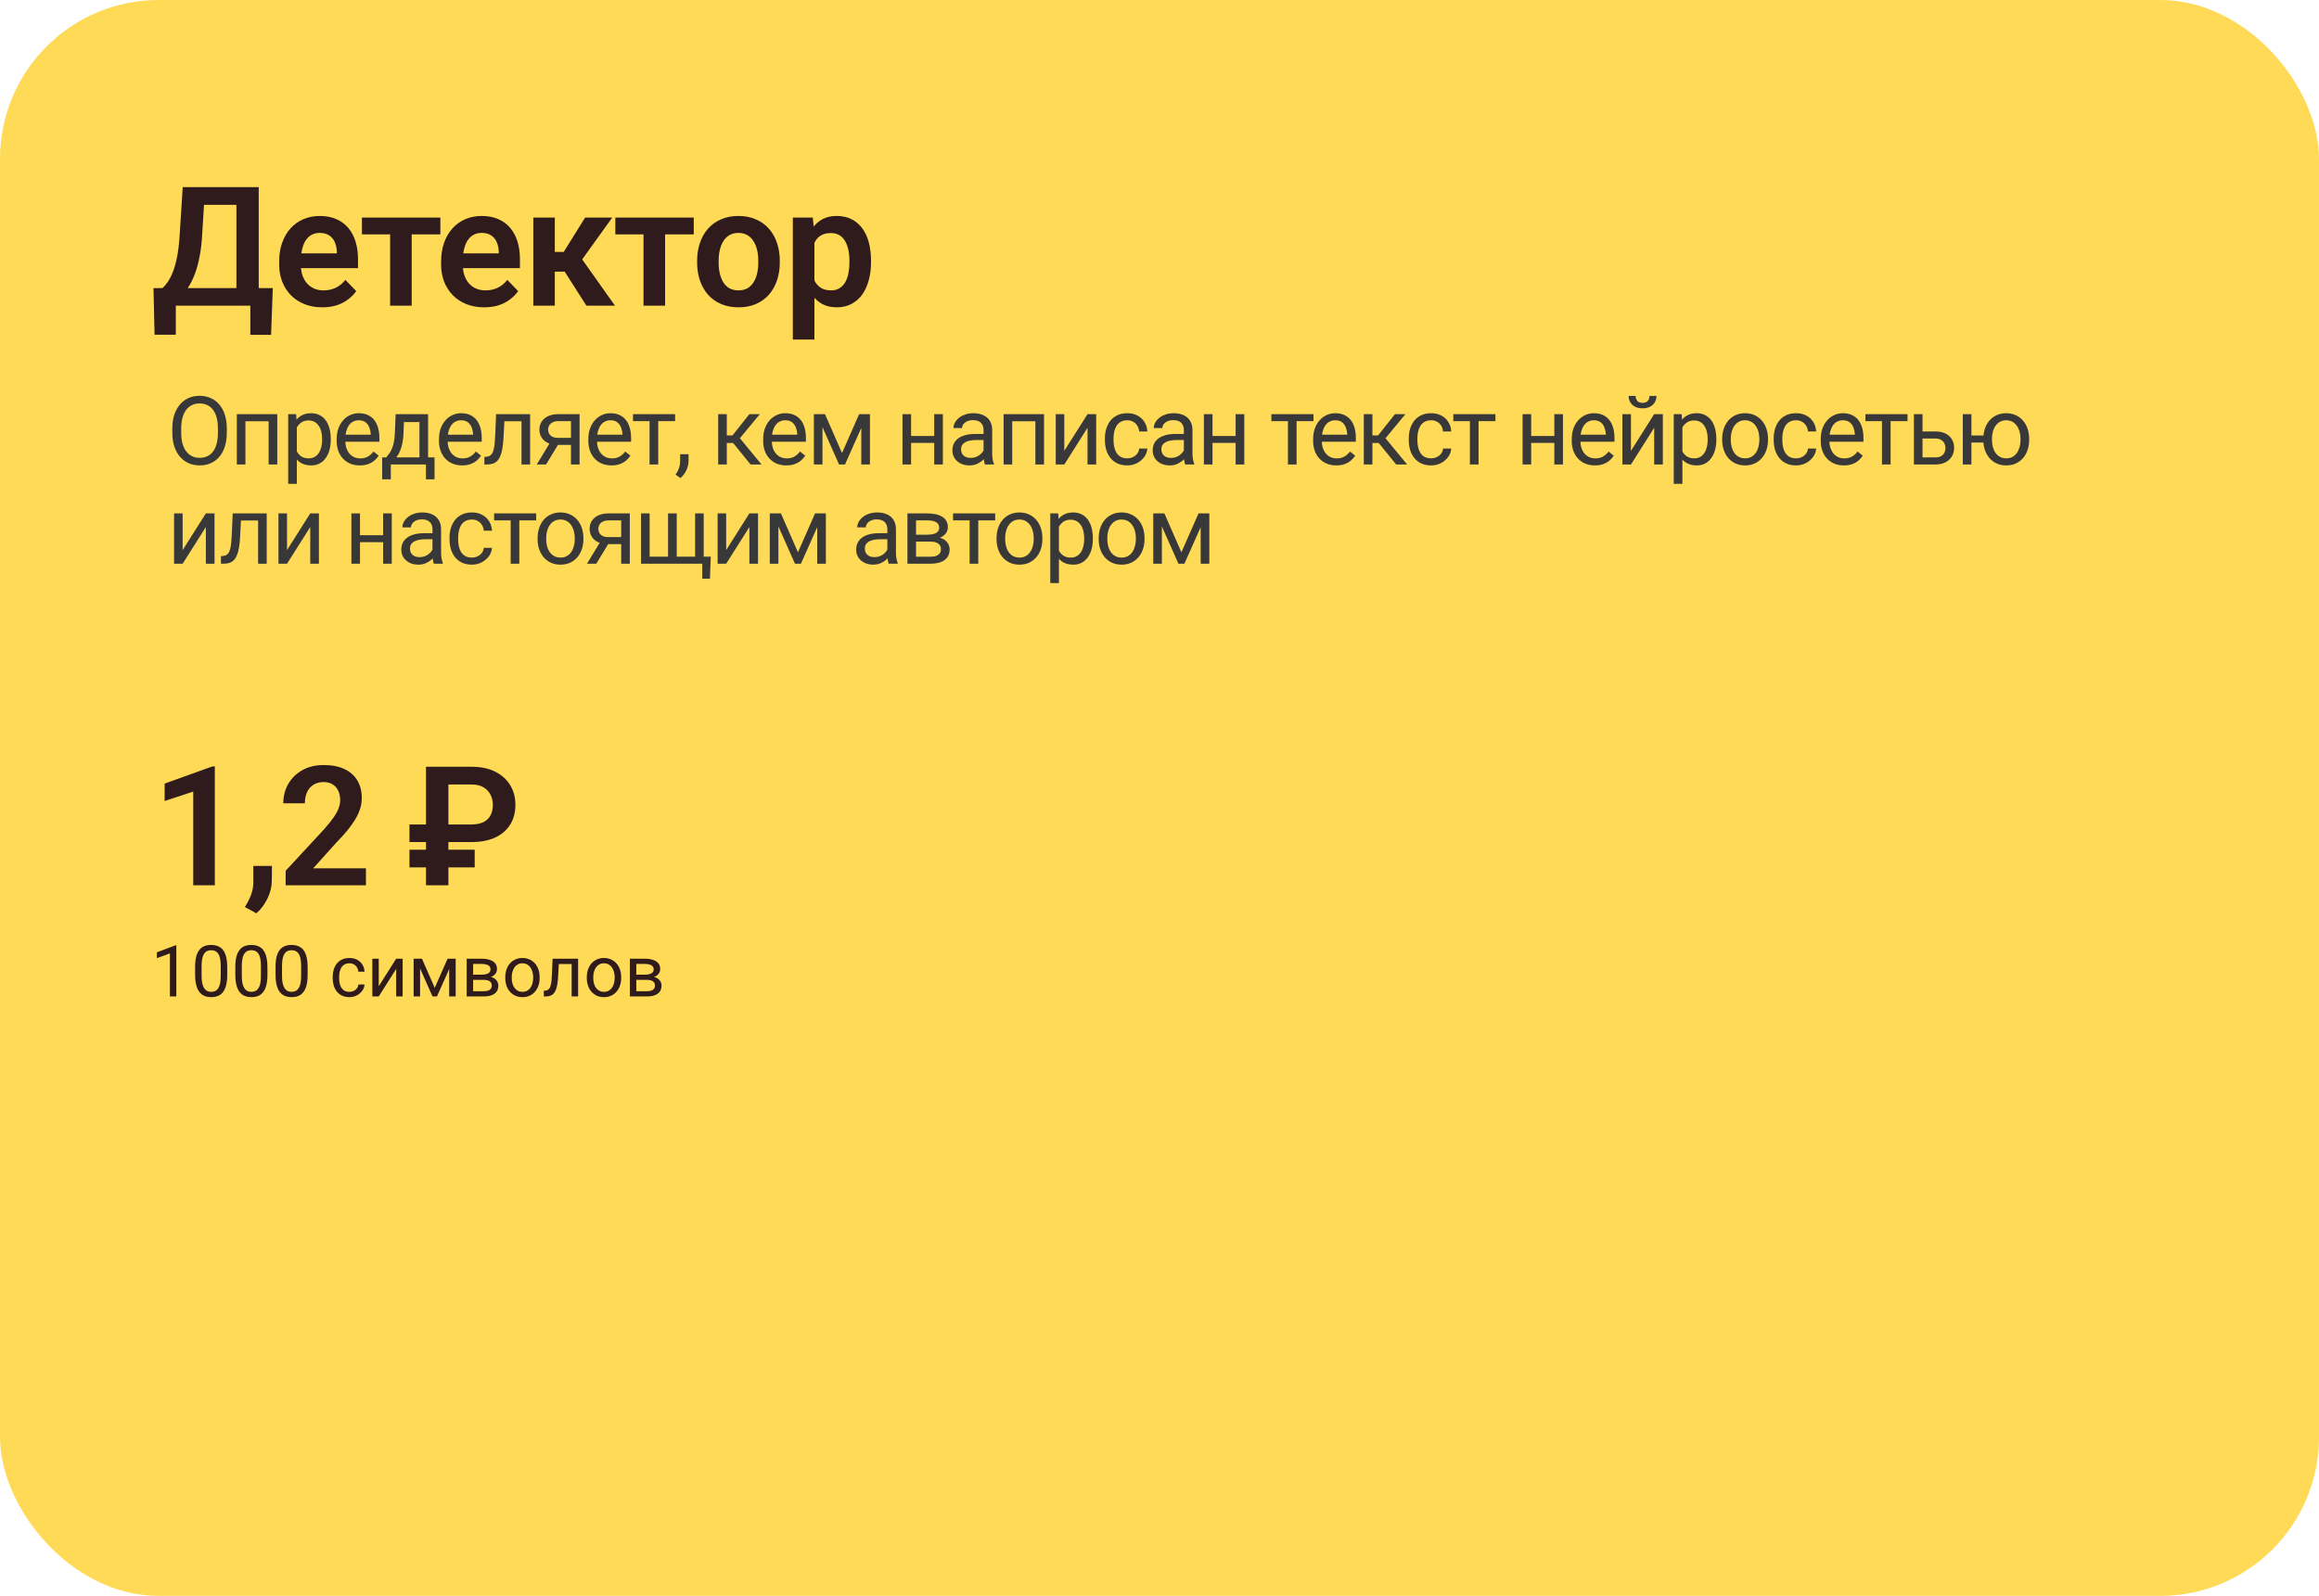 <?xml version="1.0" encoding="UTF-8"?> <svg xmlns="http://www.w3.org/2000/svg" width="584" height="402" viewBox="0 0 584 402" fill="none"> <rect width="584" height="402" rx="40" fill="#FFDA57"></rect> <path d="M64.496 72.57V77H42.737V72.57H64.496ZM44.275 72.57V84.321H38.923L38.656 72.57H44.275ZM68.7 72.57L68.269 84.342H63.04V72.57H68.7ZM60.989 47.141V51.591H46.921V47.141H60.989ZM65.152 47.141V77H59.533V47.141H65.152ZM46.019 47.141H51.658L50.899 59.281C50.79 61.236 50.585 62.98 50.284 64.511C49.997 66.042 49.642 67.402 49.218 68.592C48.794 69.781 48.322 70.827 47.803 71.73C47.297 72.618 46.757 73.391 46.183 74.047C45.622 74.703 45.041 75.27 44.44 75.749C43.852 76.214 43.27 76.631 42.696 77H39.559V72.57H40.912C41.309 72.228 41.726 71.75 42.163 71.135C42.614 70.519 43.045 69.706 43.455 68.694C43.879 67.683 44.248 66.404 44.562 64.859C44.877 63.315 45.102 61.455 45.239 59.281L46.019 47.141ZM81.154 77.41C79.472 77.41 77.962 77.137 76.622 76.59C75.282 76.043 74.141 75.284 73.197 74.314C72.267 73.329 71.55 72.188 71.044 70.889C70.552 69.576 70.305 68.168 70.305 66.664V65.844C70.305 64.135 70.552 62.583 71.044 61.188C71.536 59.78 72.233 58.57 73.136 57.559C74.038 56.547 75.118 55.768 76.376 55.221C77.634 54.674 79.021 54.4 80.539 54.4C82.111 54.4 83.499 54.667 84.702 55.2C85.905 55.72 86.91 56.458 87.717 57.415C88.523 58.372 89.132 59.52 89.542 60.86C89.952 62.187 90.157 63.656 90.157 65.269V67.546H72.766V63.813H84.825V63.403C84.798 62.542 84.634 61.756 84.333 61.045C84.032 60.32 83.567 59.746 82.938 59.322C82.309 58.885 81.496 58.666 80.498 58.666C79.691 58.666 78.987 58.844 78.386 59.199C77.798 59.541 77.305 60.033 76.909 60.676C76.526 61.305 76.239 62.057 76.048 62.932C75.856 63.807 75.761 64.777 75.761 65.844V66.664C75.761 67.594 75.884 68.455 76.13 69.248C76.389 70.041 76.766 70.731 77.258 71.319C77.764 71.894 78.365 72.345 79.062 72.673C79.773 72.987 80.58 73.144 81.482 73.144C82.617 73.144 83.642 72.926 84.558 72.488C85.488 72.037 86.295 71.374 86.978 70.499L89.706 73.329C89.241 74.013 88.612 74.669 87.819 75.298C87.04 75.927 86.097 76.439 84.989 76.836C83.882 77.219 82.603 77.41 81.154 77.41ZM103.678 54.81V77H98.243V54.81H103.678ZM110.896 54.81V59.035H91.147V54.81H110.896ZM121.935 77.41C120.254 77.41 118.743 77.137 117.403 76.59C116.063 76.043 114.922 75.284 113.978 74.314C113.048 73.329 112.331 72.188 111.825 70.889C111.333 69.576 111.087 68.168 111.087 66.664V65.844C111.087 64.135 111.333 62.583 111.825 61.188C112.317 59.78 113.014 58.57 113.917 57.559C114.819 56.547 115.899 55.768 117.157 55.221C118.415 54.674 119.802 54.4 121.32 54.4C122.892 54.4 124.28 54.667 125.483 55.2C126.686 55.72 127.691 56.458 128.498 57.415C129.304 58.372 129.913 59.52 130.323 60.86C130.733 62.187 130.938 63.656 130.938 65.269V67.546H113.548V63.813H125.606V63.403C125.579 62.542 125.415 61.756 125.114 61.045C124.813 60.32 124.348 59.746 123.719 59.322C123.09 58.885 122.277 58.666 121.279 58.666C120.472 58.666 119.768 58.844 119.167 59.199C118.579 59.541 118.087 60.033 117.69 60.676C117.307 61.305 117.02 62.057 116.829 62.932C116.637 63.807 116.542 64.777 116.542 65.844V66.664C116.542 67.594 116.665 68.455 116.911 69.248C117.171 70.041 117.547 70.731 118.039 71.319C118.545 71.894 119.146 72.345 119.843 72.673C120.554 72.987 121.361 73.144 122.263 73.144C123.398 73.144 124.423 72.926 125.339 72.488C126.269 72.037 127.076 71.374 127.759 70.499L130.487 73.329C130.022 74.013 129.393 74.669 128.6 75.298C127.821 75.927 126.878 76.439 125.77 76.836C124.663 77.219 123.384 77.41 121.935 77.41ZM139.721 54.81V77H134.307V54.81H139.721ZM154.179 54.81L144.397 68.428H138.634L137.958 63.465H141.957L147.35 54.81H154.179ZM147.678 77L141.608 67.484L146.12 64.654L154.876 77H147.678ZM167.495 54.81V77H162.06V54.81H167.495ZM174.713 54.81V59.035H154.964V54.81H174.713ZM175.56 66.131V65.7C175.56 64.073 175.792 62.576 176.257 61.209C176.722 59.828 177.399 58.632 178.287 57.62C179.176 56.608 180.263 55.822 181.548 55.262C182.833 54.688 184.296 54.4 185.937 54.4C187.605 54.4 189.081 54.688 190.366 55.262C191.665 55.822 192.759 56.608 193.648 57.62C194.536 58.632 195.213 59.828 195.678 61.209C196.143 62.576 196.375 64.073 196.375 65.7V66.131C196.375 67.744 196.143 69.241 195.678 70.622C195.213 71.989 194.536 73.186 193.648 74.211C192.759 75.223 191.672 76.009 190.387 76.569C189.102 77.13 187.632 77.41 185.978 77.41C184.337 77.41 182.867 77.13 181.569 76.569C180.27 76.009 179.176 75.223 178.287 74.211C177.399 73.186 176.722 71.989 176.257 70.622C175.792 69.241 175.56 67.744 175.56 66.131ZM180.974 65.7V66.131C180.974 67.102 181.07 68.011 181.261 68.858C181.452 69.706 181.746 70.451 182.143 71.094C182.539 71.736 183.052 72.242 183.681 72.611C184.324 72.967 185.089 73.144 185.978 73.144C186.853 73.144 187.605 72.967 188.234 72.611C188.863 72.242 189.375 71.736 189.772 71.094C190.182 70.451 190.483 69.706 190.674 68.858C190.866 68.011 190.961 67.102 190.961 66.131V65.7C190.961 64.743 190.866 63.848 190.674 63.014C190.483 62.166 190.182 61.421 189.772 60.778C189.375 60.122 188.856 59.609 188.213 59.24C187.584 58.857 186.825 58.666 185.937 58.666C185.062 58.666 184.31 58.857 183.681 59.24C183.052 59.609 182.539 60.122 182.143 60.778C181.746 61.421 181.452 62.166 181.261 63.014C181.07 63.848 180.974 64.743 180.974 65.7ZM205.097 59.076V85.531H199.662V54.81H204.687L205.097 59.076ZM219.35 65.68V66.11C219.35 67.724 219.158 69.221 218.776 70.602C218.406 71.969 217.86 73.165 217.135 74.19C216.41 75.202 215.508 75.995 214.428 76.569C213.361 77.13 212.131 77.41 210.736 77.41C209.369 77.41 208.18 77.15 207.168 76.631C206.156 76.098 205.302 75.346 204.605 74.375C203.907 73.404 203.347 72.276 202.923 70.991C202.513 69.692 202.205 68.277 202 66.746V65.372C202.205 63.745 202.513 62.269 202.923 60.942C203.347 59.602 203.907 58.447 204.605 57.477C205.302 56.492 206.15 55.733 207.148 55.2C208.159 54.667 209.342 54.4 210.695 54.4C212.104 54.4 213.341 54.667 214.407 55.2C215.487 55.733 216.397 56.499 217.135 57.497C217.873 58.495 218.427 59.685 218.796 61.065C219.165 62.446 219.35 63.984 219.35 65.68ZM213.915 66.11V65.68C213.915 64.695 213.826 63.786 213.649 62.952C213.471 62.105 213.197 61.366 212.828 60.737C212.459 60.095 211.981 59.596 211.393 59.24C210.805 58.885 210.094 58.707 209.26 58.707C208.426 58.707 207.708 58.844 207.107 59.117C206.505 59.391 206.013 59.78 205.63 60.286C205.247 60.792 204.946 61.394 204.728 62.091C204.523 62.774 204.386 63.533 204.318 64.367V67.772C204.441 68.783 204.68 69.692 205.035 70.499C205.391 71.306 205.91 71.948 206.594 72.427C207.291 72.905 208.194 73.144 209.301 73.144C210.135 73.144 210.846 72.96 211.434 72.591C212.022 72.222 212.5 71.716 212.869 71.073C213.238 70.417 213.505 69.665 213.669 68.817C213.833 67.97 213.915 67.067 213.915 66.11Z" fill="#2F1B1B"></path> <path d="M57.117 107.93V109.008C57.117 110.289 56.957 111.438 56.637 112.453C56.316 113.469 55.855 114.332 55.254 115.043C54.652 115.754 53.93 116.297 53.086 116.672C52.25 117.047 51.312 117.234 50.273 117.234C49.266 117.234 48.34 117.047 47.496 116.672C46.66 116.297 45.934 115.754 45.316 115.043C44.707 114.332 44.234 113.469 43.898 112.453C43.562 111.438 43.395 110.289 43.395 109.008V107.93C43.395 106.648 43.559 105.504 43.887 104.496C44.223 103.48 44.695 102.617 45.305 101.906C45.914 101.188 46.637 100.641 47.473 100.266C48.316 99.891 49.242 99.703 50.25 99.703C51.289 99.703 52.227 99.891 53.062 100.266C53.906 100.641 54.629 101.188 55.23 101.906C55.84 102.617 56.305 103.48 56.625 104.496C56.953 105.504 57.117 106.648 57.117 107.93ZM54.879 109.008V107.906C54.879 106.891 54.773 105.992 54.562 105.211C54.359 104.43 54.059 103.773 53.66 103.242C53.262 102.711 52.773 102.309 52.195 102.035C51.625 101.762 50.977 101.625 50.25 101.625C49.547 101.625 48.91 101.762 48.34 102.035C47.777 102.309 47.293 102.711 46.887 103.242C46.488 103.773 46.18 104.43 45.961 105.211C45.742 105.992 45.633 106.891 45.633 107.906V109.008C45.633 110.031 45.742 110.938 45.961 111.727C46.18 112.508 46.492 113.168 46.898 113.707C47.312 114.238 47.801 114.641 48.363 114.914C48.934 115.188 49.57 115.324 50.273 115.324C51.008 115.324 51.66 115.188 52.23 114.914C52.801 114.641 53.281 114.238 53.672 113.707C54.07 113.168 54.371 112.508 54.574 111.727C54.777 110.938 54.879 110.031 54.879 109.008ZM67.905 104.32V106.113H61.495V104.32H67.905ZM61.811 104.32V117H59.643V104.32H61.811ZM69.827 104.32V117H67.647V104.32H69.827ZM74.755 106.758V121.875H72.576V104.32H74.568L74.755 106.758ZM83.298 110.555V110.801C83.298 111.723 83.189 112.578 82.97 113.367C82.751 114.148 82.431 114.828 82.009 115.406C81.595 115.984 81.083 116.434 80.474 116.754C79.865 117.074 79.165 117.234 78.376 117.234C77.572 117.234 76.861 117.102 76.244 116.836C75.626 116.57 75.103 116.184 74.673 115.676C74.244 115.168 73.9 114.559 73.642 113.848C73.392 113.137 73.22 112.336 73.126 111.445V110.133C73.22 109.195 73.396 108.355 73.654 107.613C73.912 106.871 74.251 106.238 74.673 105.715C75.103 105.184 75.623 104.781 76.232 104.508C76.841 104.227 77.544 104.086 78.341 104.086C79.138 104.086 79.845 104.242 80.462 104.555C81.079 104.859 81.599 105.297 82.021 105.867C82.443 106.438 82.759 107.121 82.97 107.918C83.189 108.707 83.298 109.586 83.298 110.555ZM81.119 110.801V110.555C81.119 109.922 81.052 109.328 80.919 108.773C80.787 108.211 80.579 107.719 80.298 107.297C80.025 106.867 79.673 106.531 79.244 106.289C78.814 106.039 78.302 105.914 77.708 105.914C77.162 105.914 76.685 106.008 76.279 106.195C75.88 106.383 75.54 106.637 75.259 106.957C74.978 107.27 74.748 107.629 74.568 108.035C74.396 108.434 74.267 108.848 74.181 109.277V112.312C74.337 112.859 74.556 113.375 74.837 113.859C75.119 114.336 75.494 114.723 75.962 115.02C76.431 115.309 77.021 115.453 77.732 115.453C78.318 115.453 78.822 115.332 79.244 115.09C79.673 114.84 80.025 114.5 80.298 114.07C80.579 113.641 80.787 113.148 80.919 112.594C81.052 112.031 81.119 111.434 81.119 110.801ZM90.606 117.234C89.723 117.234 88.922 117.086 88.203 116.789C87.492 116.484 86.879 116.059 86.363 115.512C85.856 114.965 85.465 114.316 85.192 113.566C84.918 112.816 84.781 111.996 84.781 111.105V110.613C84.781 109.582 84.934 108.664 85.238 107.859C85.543 107.047 85.957 106.359 86.481 105.797C87.004 105.234 87.598 104.809 88.262 104.52C88.926 104.23 89.613 104.086 90.324 104.086C91.231 104.086 92.012 104.242 92.668 104.555C93.332 104.867 93.875 105.305 94.297 105.867C94.719 106.422 95.031 107.078 95.234 107.836C95.438 108.586 95.539 109.406 95.539 110.297V111.27H86.07V109.5H93.371V109.336C93.34 108.773 93.223 108.227 93.02 107.695C92.824 107.164 92.512 106.727 92.082 106.383C91.653 106.039 91.067 105.867 90.324 105.867C89.832 105.867 89.379 105.973 88.965 106.184C88.551 106.387 88.195 106.691 87.899 107.098C87.602 107.504 87.371 108 87.207 108.586C87.043 109.172 86.961 109.848 86.961 110.613V111.105C86.961 111.707 87.043 112.273 87.207 112.805C87.379 113.328 87.625 113.789 87.945 114.188C88.274 114.586 88.668 114.898 89.129 115.125C89.598 115.352 90.129 115.465 90.723 115.465C91.488 115.465 92.137 115.309 92.668 114.996C93.199 114.684 93.664 114.266 94.063 113.742L95.375 114.785C95.102 115.199 94.754 115.594 94.332 115.969C93.91 116.344 93.391 116.648 92.774 116.883C92.164 117.117 91.442 117.234 90.606 117.234ZM99.636 104.32H101.804L101.616 109.066C101.569 110.27 101.432 111.309 101.206 112.184C100.979 113.059 100.69 113.805 100.339 114.422C99.987 115.031 99.593 115.543 99.155 115.957C98.725 116.371 98.28 116.719 97.819 117H96.741L96.8 115.23L97.245 115.219C97.503 114.914 97.753 114.602 97.995 114.281C98.237 113.953 98.46 113.566 98.663 113.121C98.866 112.668 99.034 112.117 99.167 111.469C99.308 110.812 99.397 110.012 99.436 109.066L99.636 104.32ZM100.175 104.32H107.804V117H105.636V106.324H100.175V104.32ZM96.249 115.219H109.432V120.738H107.265V117H98.417V120.738H96.237L96.249 115.219ZM116.377 117.234C115.494 117.234 114.693 117.086 113.974 116.789C113.263 116.484 112.65 116.059 112.134 115.512C111.627 114.965 111.236 114.316 110.963 113.566C110.689 112.816 110.552 111.996 110.552 111.105V110.613C110.552 109.582 110.705 108.664 111.009 107.859C111.314 107.047 111.728 106.359 112.252 105.797C112.775 105.234 113.369 104.809 114.033 104.52C114.697 104.23 115.384 104.086 116.095 104.086C117.002 104.086 117.783 104.242 118.439 104.555C119.103 104.867 119.646 105.305 120.068 105.867C120.49 106.422 120.802 107.078 121.005 107.836C121.209 108.586 121.31 109.406 121.31 110.297V111.27H111.841V109.5H119.142V109.336C119.111 108.773 118.994 108.227 118.791 107.695C118.595 107.164 118.283 106.727 117.853 106.383C117.423 106.039 116.838 105.867 116.095 105.867C115.603 105.867 115.15 105.973 114.736 106.184C114.322 106.387 113.966 106.691 113.67 107.098C113.373 107.504 113.142 108 112.978 108.586C112.814 109.172 112.732 109.848 112.732 110.613V111.105C112.732 111.707 112.814 112.273 112.978 112.805C113.15 113.328 113.396 113.789 113.716 114.188C114.045 114.586 114.439 114.898 114.9 115.125C115.369 115.352 115.9 115.465 116.494 115.465C117.259 115.465 117.908 115.309 118.439 114.996C118.97 114.684 119.435 114.266 119.834 113.742L121.146 114.785C120.873 115.199 120.525 115.594 120.103 115.969C119.681 116.344 119.162 116.648 118.545 116.883C117.935 117.117 117.213 117.234 116.377 117.234ZM131.594 104.32V106.113H125.465V104.32H131.594ZM133.504 104.32V117H131.336V104.32H133.504ZM124.938 104.32H127.118L126.789 110.438C126.735 111.383 126.645 112.219 126.52 112.945C126.403 113.664 126.239 114.281 126.028 114.797C125.825 115.312 125.567 115.734 125.254 116.062C124.95 116.383 124.582 116.621 124.153 116.777C123.723 116.926 123.227 117 122.664 117H121.985V115.09L122.453 115.055C122.789 115.031 123.075 114.953 123.309 114.82C123.551 114.688 123.754 114.492 123.918 114.234C124.082 113.969 124.215 113.629 124.317 113.215C124.426 112.801 124.508 112.309 124.563 111.738C124.625 111.168 124.672 110.504 124.703 109.746L124.938 104.32ZM138.843 110.953H141.187L137.519 117H135.175L138.843 110.953ZM140.659 104.32H145.956V117H143.788V106.078H140.659C140.042 106.078 139.538 106.184 139.147 106.395C138.757 106.598 138.472 106.863 138.292 107.191C138.112 107.52 138.022 107.859 138.022 108.211C138.022 108.555 138.105 108.887 138.269 109.207C138.433 109.52 138.69 109.777 139.042 109.98C139.394 110.184 139.847 110.285 140.401 110.285H144.374V112.066H140.401C139.675 112.066 139.03 111.969 138.468 111.773C137.905 111.578 137.429 111.309 137.038 110.965C136.647 110.613 136.351 110.203 136.147 109.734C135.944 109.258 135.843 108.742 135.843 108.188C135.843 107.633 135.948 107.121 136.159 106.652C136.378 106.184 136.69 105.773 137.097 105.422C137.511 105.07 138.015 104.801 138.608 104.613C139.21 104.418 139.894 104.32 140.659 104.32ZM153.99 117.234C153.107 117.234 152.306 117.086 151.588 116.789C150.877 116.484 150.263 116.059 149.748 115.512C149.24 114.965 148.849 114.316 148.576 113.566C148.302 112.816 148.166 111.996 148.166 111.105V110.613C148.166 109.582 148.318 108.664 148.623 107.859C148.927 107.047 149.342 106.359 149.865 105.797C150.388 105.234 150.982 104.809 151.646 104.52C152.31 104.23 152.998 104.086 153.709 104.086C154.615 104.086 155.396 104.242 156.052 104.555C156.717 104.867 157.26 105.305 157.681 105.867C158.103 106.422 158.416 107.078 158.619 107.836C158.822 108.586 158.924 109.406 158.924 110.297V111.27H149.455V109.5H156.756V109.336C156.724 108.773 156.607 108.227 156.404 107.695C156.209 107.164 155.896 106.727 155.467 106.383C155.037 106.039 154.451 105.867 153.709 105.867C153.217 105.867 152.763 105.973 152.349 106.184C151.935 106.387 151.58 106.691 151.283 107.098C150.986 107.504 150.756 108 150.592 108.586C150.427 109.172 150.345 109.848 150.345 110.613V111.105C150.345 111.707 150.427 112.273 150.592 112.805C150.763 113.328 151.01 113.789 151.33 114.188C151.658 114.586 152.052 114.898 152.513 115.125C152.982 115.352 153.513 115.465 154.107 115.465C154.873 115.465 155.521 115.309 156.052 114.996C156.584 114.684 157.049 114.266 157.447 113.742L158.76 114.785C158.486 115.199 158.138 115.594 157.717 115.969C157.295 116.344 156.775 116.648 156.158 116.883C155.549 117.117 154.826 117.234 153.99 117.234ZM165.762 104.32V117H163.582V104.32H165.762ZM170.016 104.32V106.078H159.411V104.32H170.016ZM173.398 114.422V116.168C173.398 116.879 173.218 117.629 172.859 118.418C172.499 119.215 171.995 119.879 171.347 120.41L170.116 119.555C170.366 119.211 170.577 118.859 170.749 118.5C170.921 118.148 171.05 117.781 171.136 117.398C171.23 117.023 171.277 116.625 171.277 116.203V114.422H173.398ZM183.032 104.32V117H180.864V104.32H183.032ZM191.352 104.32L185.34 111.586H182.305L181.977 109.688H184.462L188.715 104.32H191.352ZM189.02 117L184.356 111.258L185.751 109.688L191.774 117H189.02ZM198.015 117.234C197.132 117.234 196.331 117.086 195.613 116.789C194.902 116.484 194.288 116.059 193.773 115.512C193.265 114.965 192.874 114.316 192.601 113.566C192.327 112.816 192.191 111.996 192.191 111.105V110.613C192.191 109.582 192.343 108.664 192.648 107.859C192.952 107.047 193.367 106.359 193.89 105.797C194.413 105.234 195.007 104.809 195.671 104.52C196.335 104.23 197.023 104.086 197.734 104.086C198.64 104.086 199.421 104.242 200.077 104.555C200.742 104.867 201.285 105.305 201.706 105.867C202.128 106.422 202.441 107.078 202.644 107.836C202.847 108.586 202.949 109.406 202.949 110.297V111.27H193.48V109.5H200.781V109.336C200.749 108.773 200.632 108.227 200.429 107.695C200.234 107.164 199.921 106.727 199.492 106.383C199.062 106.039 198.476 105.867 197.734 105.867C197.242 105.867 196.788 105.973 196.374 106.184C195.96 106.387 195.605 106.691 195.308 107.098C195.011 107.504 194.781 108 194.617 108.586C194.452 109.172 194.37 109.848 194.37 110.613V111.105C194.37 111.707 194.452 112.273 194.617 112.805C194.788 113.328 195.035 113.789 195.355 114.188C195.683 114.586 196.077 114.898 196.538 115.125C197.007 115.352 197.538 115.465 198.132 115.465C198.898 115.465 199.546 115.309 200.077 114.996C200.609 114.684 201.074 114.266 201.472 113.742L202.785 114.785C202.511 115.199 202.163 115.594 201.742 115.969C201.32 116.344 200.8 116.648 200.183 116.883C199.574 117.117 198.851 117.234 198.015 117.234ZM212.049 114.117L216.361 104.32H218.447L212.799 117H211.299L205.674 104.32H207.76L212.049 114.117ZM207.127 104.32V117H204.959V104.32H207.127ZM216.9 117V104.32H219.08V117H216.9ZM235.687 109.816V111.574H228.984V109.816H235.687ZM229.441 104.32V117H227.273V104.32H229.441ZM237.445 104.32V117H235.265V104.32H237.445ZM247.694 114.832V108.305C247.694 107.805 247.592 107.371 247.389 107.004C247.194 106.629 246.897 106.34 246.498 106.137C246.1 105.934 245.608 105.832 245.022 105.832C244.475 105.832 243.994 105.926 243.58 106.113C243.174 106.301 242.854 106.547 242.619 106.852C242.393 107.156 242.28 107.484 242.28 107.836H240.112C240.112 107.383 240.229 106.934 240.463 106.488C240.697 106.043 241.033 105.641 241.471 105.281C241.916 104.914 242.447 104.625 243.065 104.414C243.69 104.195 244.385 104.086 245.151 104.086C246.072 104.086 246.885 104.242 247.588 104.555C248.299 104.867 248.854 105.34 249.252 105.973C249.658 106.598 249.862 107.383 249.862 108.328V114.234C249.862 114.656 249.897 115.105 249.967 115.582C250.045 116.059 250.158 116.469 250.307 116.812V117H248.045C247.936 116.75 247.85 116.418 247.787 116.004C247.725 115.582 247.694 115.191 247.694 114.832ZM248.069 109.312L248.092 110.836H245.901C245.283 110.836 244.733 110.887 244.248 110.988C243.764 111.082 243.358 111.227 243.03 111.422C242.701 111.617 242.451 111.863 242.28 112.16C242.108 112.449 242.022 112.789 242.022 113.18C242.022 113.578 242.112 113.941 242.291 114.27C242.471 114.598 242.74 114.859 243.1 115.055C243.467 115.242 243.916 115.336 244.447 115.336C245.112 115.336 245.697 115.195 246.205 114.914C246.713 114.633 247.115 114.289 247.412 113.883C247.717 113.477 247.881 113.082 247.905 112.699L248.83 113.742C248.776 114.07 248.627 114.434 248.385 114.832C248.143 115.23 247.819 115.613 247.412 115.98C247.014 116.34 246.537 116.641 245.983 116.883C245.436 117.117 244.819 117.234 244.131 117.234C243.272 117.234 242.518 117.066 241.869 116.73C241.229 116.395 240.729 115.945 240.369 115.383C240.018 114.812 239.842 114.176 239.842 113.473C239.842 112.793 239.975 112.195 240.24 111.68C240.506 111.156 240.889 110.723 241.389 110.379C241.889 110.027 242.49 109.762 243.194 109.582C243.897 109.402 244.682 109.312 245.549 109.312H248.069ZM261.001 104.32V106.113H254.591V104.32H261.001ZM254.907 104.32V117H252.739V104.32H254.907ZM262.923 104.32V117H260.743V104.32H262.923ZM268.027 113.566L273.875 104.32H276.054V117H273.875V107.754L268.027 117H265.871V104.32H268.027V113.566ZM283.889 115.453C284.405 115.453 284.881 115.348 285.319 115.137C285.756 114.926 286.116 114.637 286.397 114.27C286.678 113.895 286.838 113.469 286.877 112.992H288.94C288.901 113.742 288.647 114.441 288.178 115.09C287.717 115.73 287.112 116.25 286.362 116.648C285.612 117.039 284.788 117.234 283.889 117.234C282.936 117.234 282.104 117.066 281.393 116.73C280.69 116.395 280.104 115.934 279.635 115.348C279.174 114.762 278.827 114.09 278.592 113.332C278.366 112.566 278.252 111.758 278.252 110.906V110.414C278.252 109.562 278.366 108.758 278.592 108C278.827 107.234 279.174 106.559 279.635 105.973C280.104 105.387 280.69 104.926 281.393 104.59C282.104 104.254 282.936 104.086 283.889 104.086C284.881 104.086 285.748 104.289 286.491 104.695C287.233 105.094 287.815 105.641 288.237 106.336C288.666 107.023 288.901 107.805 288.94 108.68H286.877C286.838 108.156 286.69 107.684 286.432 107.262C286.182 106.84 285.838 106.504 285.401 106.254C284.971 105.996 284.467 105.867 283.889 105.867C283.225 105.867 282.666 106 282.213 106.266C281.768 106.523 281.413 106.875 281.147 107.32C280.889 107.758 280.702 108.246 280.584 108.785C280.475 109.316 280.42 109.859 280.42 110.414V110.906C280.42 111.461 280.475 112.008 280.584 112.547C280.694 113.086 280.877 113.574 281.135 114.012C281.401 114.449 281.756 114.801 282.202 115.066C282.655 115.324 283.217 115.453 283.889 115.453ZM298.134 114.832V108.305C298.134 107.805 298.032 107.371 297.829 107.004C297.634 106.629 297.337 106.34 296.939 106.137C296.54 105.934 296.048 105.832 295.462 105.832C294.915 105.832 294.435 105.926 294.021 106.113C293.614 106.301 293.294 106.547 293.06 106.852C292.833 107.156 292.72 107.484 292.72 107.836H290.552C290.552 107.383 290.669 106.934 290.903 106.488C291.138 106.043 291.474 105.641 291.911 105.281C292.357 104.914 292.888 104.625 293.505 104.414C294.13 104.195 294.825 104.086 295.591 104.086C296.513 104.086 297.325 104.242 298.028 104.555C298.739 104.867 299.294 105.34 299.693 105.973C300.099 106.598 300.302 107.383 300.302 108.328V114.234C300.302 114.656 300.337 115.105 300.407 115.582C300.485 116.059 300.599 116.469 300.747 116.812V117H298.485C298.376 116.75 298.29 116.418 298.228 116.004C298.165 115.582 298.134 115.191 298.134 114.832ZM298.509 109.312L298.532 110.836H296.341C295.724 110.836 295.173 110.887 294.689 110.988C294.204 111.082 293.798 111.227 293.47 111.422C293.142 111.617 292.892 111.863 292.72 112.16C292.548 112.449 292.462 112.789 292.462 113.18C292.462 113.578 292.552 113.941 292.732 114.27C292.911 114.598 293.181 114.859 293.54 115.055C293.907 115.242 294.357 115.336 294.888 115.336C295.552 115.336 296.138 115.195 296.646 114.914C297.153 114.633 297.556 114.289 297.853 113.883C298.157 113.477 298.321 113.082 298.345 112.699L299.271 113.742C299.216 114.07 299.068 114.434 298.825 114.832C298.583 115.23 298.259 115.613 297.853 115.98C297.454 116.34 296.978 116.641 296.423 116.883C295.876 117.117 295.259 117.234 294.571 117.234C293.712 117.234 292.958 117.066 292.31 116.73C291.669 116.395 291.169 115.945 290.81 115.383C290.458 114.812 290.282 114.176 290.282 113.473C290.282 112.793 290.415 112.195 290.681 111.68C290.946 111.156 291.329 110.723 291.829 110.379C292.329 110.027 292.931 109.762 293.634 109.582C294.337 109.402 295.122 109.312 295.989 109.312H298.509ZM311.594 109.816V111.574H304.89V109.816H311.594ZM305.348 104.32V117H303.18V104.32H305.348ZM313.351 104.32V117H311.172V104.32H313.351ZM326.525 104.32V117H324.345V104.32H326.525ZM330.779 104.32V106.078H320.173V104.32H330.779ZM336.516 117.234C335.633 117.234 334.832 117.086 334.113 116.789C333.402 116.484 332.789 116.059 332.273 115.512C331.766 114.965 331.375 114.316 331.102 113.566C330.828 112.816 330.691 111.996 330.691 111.105V110.613C330.691 109.582 330.844 108.664 331.148 107.859C331.453 107.047 331.867 106.359 332.391 105.797C332.914 105.234 333.508 104.809 334.172 104.52C334.836 104.23 335.523 104.086 336.234 104.086C337.141 104.086 337.922 104.242 338.578 104.555C339.242 104.867 339.785 105.305 340.207 105.867C340.629 106.422 340.941 107.078 341.145 107.836C341.348 108.586 341.449 109.406 341.449 110.297V111.27H331.98V109.5H339.281V109.336C339.25 108.773 339.133 108.227 338.93 107.695C338.734 107.164 338.422 106.727 337.992 106.383C337.562 106.039 336.977 105.867 336.234 105.867C335.742 105.867 335.289 105.973 334.875 106.184C334.461 106.387 334.105 106.691 333.809 107.098C333.512 107.504 333.281 108 333.117 108.586C332.953 109.172 332.871 109.848 332.871 110.613V111.105C332.871 111.707 332.953 112.273 333.117 112.805C333.289 113.328 333.535 113.789 333.855 114.188C334.184 114.586 334.578 114.898 335.039 115.125C335.508 115.352 336.039 115.465 336.633 115.465C337.398 115.465 338.047 115.309 338.578 114.996C339.109 114.684 339.574 114.266 339.973 113.742L341.285 114.785C341.012 115.199 340.664 115.594 340.242 115.969C339.82 116.344 339.301 116.648 338.684 116.883C338.074 117.117 337.352 117.234 336.516 117.234ZM345.616 104.32V117H343.448V104.32H345.616ZM353.936 104.32L347.925 111.586H344.889L344.561 109.688H347.046L351.3 104.32H353.936ZM351.604 117L346.94 111.258L348.335 109.688L354.358 117H351.604ZM360.412 115.453C360.927 115.453 361.404 115.348 361.841 115.137C362.279 114.926 362.638 114.637 362.919 114.27C363.201 113.895 363.361 113.469 363.4 112.992H365.462C365.423 113.742 365.169 114.441 364.701 115.09C364.24 115.73 363.634 116.25 362.884 116.648C362.134 117.039 361.31 117.234 360.412 117.234C359.458 117.234 358.626 117.066 357.915 116.73C357.212 116.395 356.626 115.934 356.158 115.348C355.697 114.762 355.349 114.09 355.115 113.332C354.888 112.566 354.775 111.758 354.775 110.906V110.414C354.775 109.562 354.888 108.758 355.115 108C355.349 107.234 355.697 106.559 356.158 105.973C356.626 105.387 357.212 104.926 357.915 104.59C358.626 104.254 359.458 104.086 360.412 104.086C361.404 104.086 362.271 104.289 363.013 104.695C363.755 105.094 364.337 105.641 364.759 106.336C365.189 107.023 365.423 107.805 365.462 108.68H363.4C363.361 108.156 363.212 107.684 362.955 107.262C362.705 106.84 362.361 106.504 361.923 106.254C361.494 105.996 360.99 105.867 360.412 105.867C359.747 105.867 359.189 106 358.736 106.266C358.29 106.523 357.935 106.875 357.669 107.32C357.412 107.758 357.224 108.246 357.107 108.785C356.997 109.316 356.943 109.859 356.943 110.414V110.906C356.943 111.461 356.997 112.008 357.107 112.547C357.216 113.086 357.4 113.574 357.658 114.012C357.923 114.449 358.279 114.801 358.724 115.066C359.177 115.324 359.74 115.453 360.412 115.453ZM372.348 104.32V117H370.168V104.32H372.348ZM376.602 104.32V106.078H365.996V104.32H376.602ZM391.849 109.816V111.574H385.146V109.816H391.849ZM385.603 104.32V117H383.435V104.32H385.603ZM393.607 104.32V117H391.427V104.32H393.607ZM401.641 117.234C400.758 117.234 399.957 117.086 399.239 116.789C398.528 116.484 397.914 116.059 397.399 115.512C396.891 114.965 396.5 114.316 396.227 113.566C395.953 112.816 395.817 111.996 395.817 111.105V110.613C395.817 109.582 395.969 108.664 396.274 107.859C396.578 107.047 396.992 106.359 397.516 105.797C398.039 105.234 398.633 104.809 399.297 104.52C399.961 104.23 400.649 104.086 401.36 104.086C402.266 104.086 403.047 104.242 403.703 104.555C404.367 104.867 404.91 105.305 405.332 105.867C405.754 106.422 406.067 107.078 406.27 107.836C406.473 108.586 406.575 109.406 406.575 110.297V111.27H397.106V109.5H404.407V109.336C404.375 108.773 404.258 108.227 404.055 107.695C403.86 107.164 403.547 106.727 403.117 106.383C402.688 106.039 402.102 105.867 401.36 105.867C400.867 105.867 400.414 105.973 400 106.184C399.586 106.387 399.231 106.691 398.934 107.098C398.637 107.504 398.407 108 398.242 108.586C398.078 109.172 397.996 109.848 397.996 110.613V111.105C397.996 111.707 398.078 112.273 398.242 112.805C398.414 113.328 398.66 113.789 398.981 114.188C399.309 114.586 399.703 114.898 400.164 115.125C400.633 115.352 401.164 115.465 401.758 115.465C402.524 115.465 403.172 115.309 403.703 114.996C404.235 114.684 404.7 114.266 405.098 113.742L406.41 114.785C406.137 115.199 405.789 115.594 405.367 115.969C404.946 116.344 404.426 116.648 403.809 116.883C403.2 117.117 402.477 117.234 401.641 117.234ZM410.73 113.566L416.577 104.32H418.757V117H416.577V107.754L410.73 117H408.573V104.32H410.73V113.566ZM415.394 99.727H417.151C417.151 100.336 417.011 100.879 416.73 101.355C416.448 101.824 416.046 102.191 415.522 102.457C414.999 102.723 414.378 102.855 413.659 102.855C412.573 102.855 411.714 102.566 411.081 101.988C410.456 101.402 410.144 100.648 410.144 99.727H411.901C411.901 100.188 412.034 100.594 412.3 100.945C412.565 101.297 413.019 101.473 413.659 101.473C414.284 101.473 414.73 101.297 414.995 100.945C415.261 100.594 415.394 100.188 415.394 99.727ZM423.685 106.758V121.875H421.506V104.32H423.498L423.685 106.758ZM432.228 110.555V110.801C432.228 111.723 432.119 112.578 431.9 113.367C431.681 114.148 431.361 114.828 430.939 115.406C430.525 115.984 430.013 116.434 429.404 116.754C428.795 117.074 428.095 117.234 427.306 117.234C426.502 117.234 425.791 117.102 425.174 116.836C424.556 116.57 424.033 116.184 423.603 115.676C423.174 115.168 422.83 114.559 422.572 113.848C422.322 113.137 422.15 112.336 422.056 111.445V110.133C422.15 109.195 422.326 108.355 422.584 107.613C422.842 106.871 423.181 106.238 423.603 105.715C424.033 105.184 424.552 104.781 425.162 104.508C425.771 104.227 426.474 104.086 427.271 104.086C428.068 104.086 428.775 104.242 429.392 104.555C430.01 104.859 430.529 105.297 430.951 105.867C431.373 106.438 431.689 107.121 431.9 107.918C432.119 108.707 432.228 109.586 432.228 110.555ZM430.049 110.801V110.555C430.049 109.922 429.982 109.328 429.849 108.773C429.717 108.211 429.51 107.719 429.228 107.297C428.955 106.867 428.603 106.531 428.174 106.289C427.744 106.039 427.232 105.914 426.638 105.914C426.092 105.914 425.615 106.008 425.209 106.195C424.81 106.383 424.47 106.637 424.189 106.957C423.908 107.27 423.677 107.629 423.498 108.035C423.326 108.434 423.197 108.848 423.111 109.277V112.312C423.267 112.859 423.486 113.375 423.767 113.859C424.049 114.336 424.424 114.723 424.892 115.02C425.361 115.309 425.951 115.453 426.662 115.453C427.248 115.453 427.752 115.332 428.174 115.09C428.603 114.84 428.955 114.5 429.228 114.07C429.51 113.641 429.717 113.148 429.849 112.594C429.982 112.031 430.049 111.434 430.049 110.801ZM433.7 110.801V110.531C433.7 109.617 433.832 108.77 434.098 107.988C434.364 107.199 434.747 106.516 435.247 105.938C435.747 105.352 436.352 104.898 437.063 104.578C437.774 104.25 438.571 104.086 439.454 104.086C440.344 104.086 441.145 104.25 441.856 104.578C442.575 104.898 443.184 105.352 443.684 105.938C444.192 106.516 444.579 107.199 444.844 107.988C445.11 108.77 445.243 109.617 445.243 110.531V110.801C445.243 111.715 445.11 112.562 444.844 113.344C444.579 114.125 444.192 114.809 443.684 115.395C443.184 115.973 442.579 116.426 441.868 116.754C441.165 117.074 440.368 117.234 439.477 117.234C438.586 117.234 437.786 117.074 437.075 116.754C436.364 116.426 435.754 115.973 435.247 115.395C434.747 114.809 434.364 114.125 434.098 113.344C433.832 112.562 433.7 111.715 433.7 110.801ZM435.868 110.531V110.801C435.868 111.434 435.942 112.031 436.09 112.594C436.239 113.148 436.461 113.641 436.758 114.07C437.063 114.5 437.442 114.84 437.895 115.09C438.348 115.332 438.875 115.453 439.477 115.453C440.071 115.453 440.59 115.332 441.036 115.09C441.489 114.84 441.864 114.5 442.161 114.07C442.457 113.641 442.68 113.148 442.829 112.594C442.985 112.031 443.063 111.434 443.063 110.801V110.531C443.063 109.906 442.985 109.316 442.829 108.762C442.68 108.199 442.454 107.703 442.149 107.273C441.852 106.836 441.477 106.492 441.024 106.242C440.579 105.992 440.055 105.867 439.454 105.867C438.86 105.867 438.336 105.992 437.883 106.242C437.438 106.492 437.063 106.836 436.758 107.273C436.461 107.703 436.239 108.199 436.09 108.762C435.942 109.316 435.868 109.906 435.868 110.531ZM452.316 115.453C452.831 115.453 453.308 115.348 453.745 115.137C454.183 114.926 454.542 114.637 454.823 114.27C455.105 113.895 455.265 113.469 455.304 112.992H457.366C457.327 113.742 457.073 114.441 456.605 115.09C456.144 115.73 455.538 116.25 454.788 116.648C454.038 117.039 453.214 117.234 452.316 117.234C451.362 117.234 450.53 117.066 449.82 116.73C449.116 116.395 448.53 115.934 448.062 115.348C447.601 114.762 447.253 114.09 447.019 113.332C446.792 112.566 446.679 111.758 446.679 110.906V110.414C446.679 109.562 446.792 108.758 447.019 108C447.253 107.234 447.601 106.559 448.062 105.973C448.53 105.387 449.116 104.926 449.82 104.59C450.53 104.254 451.362 104.086 452.316 104.086C453.308 104.086 454.175 104.289 454.917 104.695C455.659 105.094 456.241 105.641 456.663 106.336C457.093 107.023 457.327 107.805 457.366 108.68H455.304C455.265 108.156 455.116 107.684 454.859 107.262C454.609 106.84 454.265 106.504 453.827 106.254C453.398 105.996 452.894 105.867 452.316 105.867C451.652 105.867 451.093 106 450.64 106.266C450.195 106.523 449.839 106.875 449.573 107.32C449.316 107.758 449.128 108.246 449.011 108.785C448.902 109.316 448.847 109.859 448.847 110.414V110.906C448.847 111.461 448.902 112.008 449.011 112.547C449.12 113.086 449.304 113.574 449.562 114.012C449.827 114.449 450.183 114.801 450.628 115.066C451.081 115.324 451.644 115.453 452.316 115.453ZM464.346 117.234C463.463 117.234 462.662 117.086 461.943 116.789C461.232 116.484 460.619 116.059 460.103 115.512C459.596 114.965 459.205 114.316 458.932 113.566C458.658 112.816 458.521 111.996 458.521 111.105V110.613C458.521 109.582 458.674 108.664 458.978 107.859C459.283 107.047 459.697 106.359 460.221 105.797C460.744 105.234 461.338 104.809 462.002 104.52C462.666 104.23 463.353 104.086 464.064 104.086C464.971 104.086 465.752 104.242 466.408 104.555C467.072 104.867 467.615 105.305 468.037 105.867C468.459 106.422 468.771 107.078 468.975 107.836C469.178 108.586 469.279 109.406 469.279 110.297V111.27H459.81V109.5H467.111V109.336C467.08 108.773 466.963 108.227 466.76 107.695C466.564 107.164 466.252 106.727 465.822 106.383C465.392 106.039 464.807 105.867 464.064 105.867C463.572 105.867 463.119 105.973 462.705 106.184C462.291 106.387 461.935 106.691 461.639 107.098C461.342 107.504 461.111 108 460.947 108.586C460.783 109.172 460.701 109.848 460.701 110.613V111.105C460.701 111.707 460.783 112.273 460.947 112.805C461.119 113.328 461.365 113.789 461.685 114.188C462.014 114.586 462.408 114.898 462.869 115.125C463.338 115.352 463.869 115.465 464.463 115.465C465.228 115.465 465.877 115.309 466.408 114.996C466.939 114.684 467.404 114.266 467.803 113.742L469.115 114.785C468.842 115.199 468.494 115.594 468.072 115.969C467.65 116.344 467.131 116.648 466.514 116.883C465.904 117.117 465.182 117.234 464.346 117.234ZM476.118 104.32V117H473.938V104.32H476.118ZM480.372 104.32V106.078H469.766V104.32H480.372ZM483.566 108.68H487.374C488.398 108.68 489.261 108.859 489.964 109.219C490.667 109.57 491.199 110.059 491.558 110.684C491.925 111.301 492.109 112.004 492.109 112.793C492.109 113.379 492.007 113.93 491.804 114.445C491.601 114.953 491.296 115.398 490.89 115.781C490.492 116.164 489.995 116.465 489.402 116.684C488.816 116.895 488.14 117 487.374 117H481.984V104.32H484.152V115.219H487.374C487.999 115.219 488.499 115.105 488.874 114.879C489.249 114.652 489.519 114.359 489.683 114C489.847 113.641 489.929 113.266 489.929 112.875C489.929 112.492 489.847 112.117 489.683 111.75C489.519 111.383 489.249 111.078 488.874 110.836C488.499 110.586 487.999 110.461 487.374 110.461H483.566V108.68ZM501.315 109.699V111.469H494.576V109.699H501.315ZM496.463 104.32V117H494.295V104.32H496.463ZM499.463 110.801V110.531C499.463 109.617 499.596 108.77 499.861 107.988C500.127 107.199 500.51 106.516 501.01 105.938C501.518 105.352 502.123 104.898 502.826 104.578C503.537 104.25 504.334 104.086 505.217 104.086C506.115 104.086 506.92 104.25 507.631 104.578C508.342 104.898 508.947 105.352 509.447 105.938C509.955 106.516 510.342 107.199 510.608 107.988C510.873 108.77 511.006 109.617 511.006 110.531V110.801C511.006 111.715 510.873 112.562 510.608 113.344C510.342 114.125 509.959 114.809 509.459 115.395C508.959 115.973 508.354 116.426 507.643 116.754C506.932 117.074 506.131 117.234 505.24 117.234C504.35 117.234 503.549 117.074 502.838 116.754C502.127 116.426 501.518 115.973 501.01 115.395C500.51 114.809 500.127 114.125 499.861 113.344C499.596 112.562 499.463 111.715 499.463 110.801ZM501.643 110.531V110.801C501.643 111.434 501.717 112.031 501.865 112.594C502.014 113.148 502.236 113.641 502.533 114.07C502.838 114.5 503.213 114.84 503.658 115.09C504.111 115.332 504.639 115.453 505.24 115.453C505.842 115.453 506.365 115.332 506.811 115.09C507.264 114.84 507.639 114.5 507.936 114.07C508.233 113.641 508.455 113.148 508.604 112.594C508.76 112.031 508.838 111.434 508.838 110.801V110.531C508.838 109.906 508.76 109.316 508.604 108.762C508.455 108.199 508.229 107.703 507.924 107.273C507.627 106.836 507.252 106.492 506.799 106.242C506.346 105.992 505.818 105.867 505.217 105.867C504.623 105.867 504.104 105.992 503.658 106.242C503.213 106.492 502.838 106.836 502.533 107.273C502.236 107.703 502.014 108.199 501.865 108.762C501.717 109.316 501.643 109.906 501.643 110.531ZM45.996 138.566L51.844 129.32H54.023V142H51.844V132.754L45.996 142H43.84V129.32H45.996V138.566ZM65.257 129.32V131.113H59.128V129.32H65.257ZM67.167 129.32V142H64.999V129.32H67.167ZM58.6 129.32H60.78L60.452 135.438C60.397 136.383 60.307 137.219 60.182 137.945C60.065 138.664 59.901 139.281 59.69 139.797C59.487 140.312 59.229 140.734 58.917 141.062C58.612 141.383 58.245 141.621 57.815 141.777C57.386 141.926 56.889 142 56.327 142H55.647V140.09L56.116 140.055C56.452 140.031 56.737 139.953 56.971 139.82C57.214 139.688 57.417 139.492 57.581 139.234C57.745 138.969 57.878 138.629 57.979 138.215C58.089 137.801 58.171 137.309 58.225 136.738C58.288 136.168 58.335 135.504 58.366 134.746L58.6 129.32ZM72.283 138.566L78.13 129.32H80.31V142H78.13V132.754L72.283 142H70.126V129.32H72.283V138.566ZM96.905 134.816V136.574H90.202V134.816H96.905ZM90.659 129.32V142H88.491V129.32H90.659ZM98.663 129.32V142H96.483V129.32H98.663ZM108.912 139.832V133.305C108.912 132.805 108.81 132.371 108.607 132.004C108.412 131.629 108.115 131.34 107.716 131.137C107.318 130.934 106.826 130.832 106.24 130.832C105.693 130.832 105.213 130.926 104.798 131.113C104.392 131.301 104.072 131.547 103.838 131.852C103.611 132.156 103.498 132.484 103.498 132.836H101.33C101.33 132.383 101.447 131.934 101.681 131.488C101.916 131.043 102.252 130.641 102.689 130.281C103.134 129.914 103.666 129.625 104.283 129.414C104.908 129.195 105.603 129.086 106.369 129.086C107.291 129.086 108.103 129.242 108.806 129.555C109.517 129.867 110.072 130.34 110.47 130.973C110.877 131.598 111.08 132.383 111.08 133.328V139.234C111.08 139.656 111.115 140.105 111.185 140.582C111.263 141.059 111.377 141.469 111.525 141.812V142H109.263C109.154 141.75 109.068 141.418 109.005 141.004C108.943 140.582 108.912 140.191 108.912 139.832ZM109.287 134.312L109.31 135.836H107.119C106.502 135.836 105.951 135.887 105.466 135.988C104.982 136.082 104.576 136.227 104.248 136.422C103.92 136.617 103.67 136.863 103.498 137.16C103.326 137.449 103.24 137.789 103.24 138.18C103.24 138.578 103.33 138.941 103.509 139.27C103.689 139.598 103.959 139.859 104.318 140.055C104.685 140.242 105.134 140.336 105.666 140.336C106.33 140.336 106.916 140.195 107.423 139.914C107.931 139.633 108.334 139.289 108.63 138.883C108.935 138.477 109.099 138.082 109.123 137.699L110.048 138.742C109.994 139.07 109.845 139.434 109.603 139.832C109.361 140.23 109.037 140.613 108.63 140.98C108.232 141.34 107.755 141.641 107.201 141.883C106.654 142.117 106.037 142.234 105.349 142.234C104.49 142.234 103.736 142.066 103.088 141.73C102.447 141.395 101.947 140.945 101.588 140.383C101.236 139.812 101.06 139.176 101.06 138.473C101.06 137.793 101.193 137.195 101.459 136.68C101.724 136.156 102.107 135.723 102.607 135.379C103.107 135.027 103.709 134.762 104.412 134.582C105.115 134.402 105.9 134.312 106.767 134.312H109.287ZM118.844 140.453C119.36 140.453 119.836 140.348 120.274 140.137C120.711 139.926 121.071 139.637 121.352 139.27C121.633 138.895 121.793 138.469 121.832 137.992H123.895C123.856 138.742 123.602 139.441 123.133 140.09C122.672 140.73 122.067 141.25 121.317 141.648C120.567 142.039 119.743 142.234 118.844 142.234C117.891 142.234 117.059 142.066 116.348 141.73C115.645 141.395 115.059 140.934 114.59 140.348C114.129 139.762 113.782 139.09 113.547 138.332C113.321 137.566 113.207 136.758 113.207 135.906V135.414C113.207 134.562 113.321 133.758 113.547 133C113.782 132.234 114.129 131.559 114.59 130.973C115.059 130.387 115.645 129.926 116.348 129.59C117.059 129.254 117.891 129.086 118.844 129.086C119.836 129.086 120.703 129.289 121.446 129.695C122.188 130.094 122.77 130.641 123.192 131.336C123.621 132.023 123.856 132.805 123.895 133.68H121.832C121.793 133.156 121.645 132.684 121.387 132.262C121.137 131.84 120.793 131.504 120.356 131.254C119.926 130.996 119.422 130.867 118.844 130.867C118.18 130.867 117.621 131 117.168 131.266C116.723 131.523 116.368 131.875 116.102 132.32C115.844 132.758 115.657 133.246 115.539 133.785C115.43 134.316 115.375 134.859 115.375 135.414V135.906C115.375 136.461 115.43 137.008 115.539 137.547C115.649 138.086 115.832 138.574 116.09 139.012C116.356 139.449 116.711 139.801 117.157 140.066C117.61 140.324 118.172 140.453 118.844 140.453ZM130.78 129.32V142H128.601V129.32H130.78ZM135.034 129.32V131.078H124.429V129.32H135.034ZM135.381 135.801V135.531C135.381 134.617 135.513 133.77 135.779 132.988C136.045 132.199 136.427 131.516 136.927 130.938C137.427 130.352 138.033 129.898 138.744 129.578C139.455 129.25 140.252 129.086 141.135 129.086C142.025 129.086 142.826 129.25 143.537 129.578C144.256 129.898 144.865 130.352 145.365 130.938C145.873 131.516 146.26 132.199 146.525 132.988C146.791 133.77 146.924 134.617 146.924 135.531V135.801C146.924 136.715 146.791 137.562 146.525 138.344C146.26 139.125 145.873 139.809 145.365 140.395C144.865 140.973 144.26 141.426 143.549 141.754C142.845 142.074 142.049 142.234 141.158 142.234C140.267 142.234 139.467 142.074 138.756 141.754C138.045 141.426 137.435 140.973 136.927 140.395C136.427 139.809 136.045 139.125 135.779 138.344C135.513 137.562 135.381 136.715 135.381 135.801ZM137.549 135.531V135.801C137.549 136.434 137.623 137.031 137.771 137.594C137.92 138.148 138.142 138.641 138.439 139.07C138.744 139.5 139.123 139.84 139.576 140.09C140.029 140.332 140.556 140.453 141.158 140.453C141.752 140.453 142.271 140.332 142.717 140.09C143.17 139.84 143.545 139.5 143.842 139.07C144.138 138.641 144.361 138.148 144.51 137.594C144.666 137.031 144.744 136.434 144.744 135.801V135.531C144.744 134.906 144.666 134.316 144.51 133.762C144.361 133.199 144.135 132.703 143.83 132.273C143.533 131.836 143.158 131.492 142.705 131.242C142.26 130.992 141.736 130.867 141.135 130.867C140.541 130.867 140.017 130.992 139.564 131.242C139.119 131.492 138.744 131.836 138.439 132.273C138.142 132.703 137.92 133.199 137.771 133.762C137.623 134.316 137.549 134.906 137.549 135.531ZM151.489 135.953H153.832L150.165 142H147.821L151.489 135.953ZM153.305 129.32H158.602V142H156.434V131.078H153.305C152.688 131.078 152.184 131.184 151.793 131.395C151.403 131.598 151.118 131.863 150.938 132.191C150.758 132.52 150.668 132.859 150.668 133.211C150.668 133.555 150.75 133.887 150.915 134.207C151.079 134.52 151.336 134.777 151.688 134.98C152.04 135.184 152.493 135.285 153.047 135.285H157.02V137.066H153.047C152.321 137.066 151.676 136.969 151.114 136.773C150.551 136.578 150.075 136.309 149.684 135.965C149.293 135.613 148.997 135.203 148.793 134.734C148.59 134.258 148.489 133.742 148.489 133.188C148.489 132.633 148.594 132.121 148.805 131.652C149.024 131.184 149.336 130.773 149.743 130.422C150.157 130.07 150.661 129.801 151.254 129.613C151.856 129.418 152.54 129.32 153.305 129.32ZM178.999 140.219L178.788 145.762H176.855V142H175.202V140.219H178.999ZM161.433 129.32H163.601V140.219H168.241V129.32H170.421V140.219H175.05V129.32H177.218V142H161.433V129.32ZM182.873 138.566L188.721 129.32H190.9V142H188.721V132.754L182.873 142H180.717V129.32H182.873V138.566ZM200.95 139.117L205.262 129.32H207.348L201.7 142H200.2L194.575 129.32H196.661L200.95 139.117ZM196.028 129.32V142H193.86V129.32H196.028ZM205.801 142V129.32H207.981V142H205.801ZM223.463 139.832V133.305C223.463 132.805 223.361 132.371 223.158 132.004C222.963 131.629 222.666 131.34 222.268 131.137C221.869 130.934 221.377 130.832 220.791 130.832C220.244 130.832 219.764 130.926 219.35 131.113C218.943 131.301 218.623 131.547 218.389 131.852C218.162 132.156 218.049 132.484 218.049 132.836H215.881C215.881 132.383 215.998 131.934 216.232 131.488C216.467 131.043 216.803 130.641 217.24 130.281C217.686 129.914 218.217 129.625 218.834 129.414C219.459 129.195 220.154 129.086 220.92 129.086C221.842 129.086 222.654 129.242 223.357 129.555C224.068 129.867 224.623 130.34 225.022 130.973C225.428 131.598 225.631 132.383 225.631 133.328V139.234C225.631 139.656 225.666 140.105 225.736 140.582C225.815 141.059 225.928 141.469 226.076 141.812V142H223.815C223.705 141.75 223.619 141.418 223.557 141.004C223.494 140.582 223.463 140.191 223.463 139.832ZM223.838 134.312L223.861 135.836H221.67C221.053 135.836 220.502 135.887 220.018 135.988C219.533 136.082 219.127 136.227 218.799 136.422C218.471 136.617 218.221 136.863 218.049 137.16C217.877 137.449 217.791 137.789 217.791 138.18C217.791 138.578 217.881 138.941 218.061 139.27C218.24 139.598 218.51 139.859 218.869 140.055C219.236 140.242 219.686 140.336 220.217 140.336C220.881 140.336 221.467 140.195 221.975 139.914C222.482 139.633 222.885 139.289 223.182 138.883C223.486 138.477 223.65 138.082 223.674 137.699L224.6 138.742C224.545 139.07 224.397 139.434 224.154 139.832C223.912 140.23 223.588 140.613 223.182 140.98C222.783 141.34 222.307 141.641 221.752 141.883C221.205 142.117 220.588 142.234 219.9 142.234C219.041 142.234 218.287 142.066 217.639 141.73C216.998 141.395 216.498 140.945 216.139 140.383C215.787 139.812 215.611 139.176 215.611 138.473C215.611 137.793 215.744 137.195 216.01 136.68C216.275 136.156 216.658 135.723 217.158 135.379C217.658 135.027 218.26 134.762 218.963 134.582C219.666 134.402 220.451 134.312 221.318 134.312H223.838ZM234.274 136.422H230.114L230.091 134.688H233.489C234.161 134.688 234.72 134.621 235.165 134.488C235.618 134.355 235.958 134.156 236.184 133.891C236.411 133.625 236.524 133.297 236.524 132.906C236.524 132.602 236.458 132.336 236.325 132.109C236.2 131.875 236.009 131.684 235.751 131.535C235.493 131.379 235.173 131.266 234.79 131.195C234.415 131.117 233.973 131.078 233.466 131.078H230.688V142H228.52V129.32H233.466C234.27 129.32 234.993 129.391 235.634 129.531C236.282 129.672 236.833 129.887 237.286 130.176C237.747 130.457 238.098 130.816 238.341 131.254C238.583 131.691 238.704 132.207 238.704 132.801C238.704 133.184 238.626 133.547 238.47 133.891C238.313 134.234 238.083 134.539 237.778 134.805C237.473 135.07 237.098 135.289 236.653 135.461C236.208 135.625 235.696 135.73 235.118 135.777L234.274 136.422ZM234.274 142H229.329L230.407 140.242H234.274C234.876 140.242 235.376 140.168 235.774 140.02C236.173 139.863 236.47 139.645 236.665 139.363C236.868 139.074 236.97 138.73 236.97 138.332C236.97 137.934 236.868 137.594 236.665 137.312C236.47 137.023 236.173 136.805 235.774 136.656C235.376 136.5 234.876 136.422 234.274 136.422H230.981L231.005 134.688H235.118L235.903 135.344C236.598 135.398 237.188 135.57 237.673 135.859C238.157 136.148 238.524 136.516 238.774 136.961C239.024 137.398 239.149 137.875 239.149 138.391C239.149 138.984 239.036 139.508 238.809 139.961C238.591 140.414 238.27 140.793 237.848 141.098C237.427 141.395 236.915 141.621 236.313 141.777C235.712 141.926 235.032 142 234.274 142ZM246.363 129.32V142H244.183V129.32H246.363ZM250.617 129.32V131.078H240.011V129.32H250.617ZM250.963 135.801V135.531C250.963 134.617 251.096 133.77 251.362 132.988C251.627 132.199 252.01 131.516 252.51 130.938C253.01 130.352 253.615 129.898 254.326 129.578C255.037 129.25 255.834 129.086 256.717 129.086C257.608 129.086 258.408 129.25 259.119 129.578C259.838 129.898 260.447 130.352 260.947 130.938C261.455 131.516 261.842 132.199 262.108 132.988C262.373 133.77 262.506 134.617 262.506 135.531V135.801C262.506 136.715 262.373 137.562 262.108 138.344C261.842 139.125 261.455 139.809 260.947 140.395C260.447 140.973 259.842 141.426 259.131 141.754C258.428 142.074 257.631 142.234 256.74 142.234C255.85 142.234 255.049 142.074 254.338 141.754C253.627 141.426 253.018 140.973 252.51 140.395C252.01 139.809 251.627 139.125 251.362 138.344C251.096 137.562 250.963 136.715 250.963 135.801ZM253.131 135.531V135.801C253.131 136.434 253.205 137.031 253.354 137.594C253.502 138.148 253.725 138.641 254.022 139.07C254.326 139.5 254.705 139.84 255.158 140.09C255.612 140.332 256.139 140.453 256.74 140.453C257.334 140.453 257.854 140.332 258.299 140.09C258.752 139.84 259.127 139.5 259.424 139.07C259.721 138.641 259.944 138.148 260.092 137.594C260.248 137.031 260.326 136.434 260.326 135.801V135.531C260.326 134.906 260.248 134.316 260.092 133.762C259.944 133.199 259.717 132.703 259.412 132.273C259.115 131.836 258.74 131.492 258.287 131.242C257.842 130.992 257.319 130.867 256.717 130.867C256.123 130.867 255.6 130.992 255.147 131.242C254.701 131.492 254.326 131.836 254.022 132.273C253.725 132.703 253.502 133.199 253.354 133.762C253.205 134.316 253.131 134.906 253.131 135.531ZM266.673 131.758V146.875H264.493V129.32H266.485L266.673 131.758ZM275.216 135.555V135.801C275.216 136.723 275.106 137.578 274.888 138.367C274.669 139.148 274.349 139.828 273.927 140.406C273.513 140.984 273.001 141.434 272.392 141.754C271.782 142.074 271.083 142.234 270.294 142.234C269.489 142.234 268.778 142.102 268.161 141.836C267.544 141.57 267.02 141.184 266.591 140.676C266.161 140.168 265.817 139.559 265.56 138.848C265.31 138.137 265.138 137.336 265.044 136.445V135.133C265.138 134.195 265.313 133.355 265.571 132.613C265.829 131.871 266.169 131.238 266.591 130.715C267.02 130.184 267.54 129.781 268.149 129.508C268.759 129.227 269.462 129.086 270.259 129.086C271.056 129.086 271.763 129.242 272.38 129.555C272.997 129.859 273.517 130.297 273.938 130.867C274.36 131.438 274.677 132.121 274.888 132.918C275.106 133.707 275.216 134.586 275.216 135.555ZM273.036 135.801V135.555C273.036 134.922 272.97 134.328 272.837 133.773C272.704 133.211 272.497 132.719 272.216 132.297C271.942 131.867 271.591 131.531 271.161 131.289C270.731 131.039 270.22 130.914 269.626 130.914C269.079 130.914 268.602 131.008 268.196 131.195C267.798 131.383 267.458 131.637 267.177 131.957C266.895 132.27 266.665 132.629 266.485 133.035C266.313 133.434 266.185 133.848 266.099 134.277V137.312C266.255 137.859 266.474 138.375 266.755 138.859C267.036 139.336 267.411 139.723 267.88 140.02C268.349 140.309 268.938 140.453 269.649 140.453C270.235 140.453 270.739 140.332 271.161 140.09C271.591 139.84 271.942 139.5 272.216 139.07C272.497 138.641 272.704 138.148 272.837 137.594C272.97 137.031 273.036 136.434 273.036 135.801ZM276.687 135.801V135.531C276.687 134.617 276.82 133.77 277.086 132.988C277.351 132.199 277.734 131.516 278.234 130.938C278.734 130.352 279.34 129.898 280.05 129.578C280.761 129.25 281.558 129.086 282.441 129.086C283.332 129.086 284.132 129.25 284.843 129.578C285.562 129.898 286.172 130.352 286.672 130.938C287.179 131.516 287.566 132.199 287.832 132.988C288.097 133.77 288.23 134.617 288.23 135.531V135.801C288.23 136.715 288.097 137.562 287.832 138.344C287.566 139.125 287.179 139.809 286.672 140.395C286.172 140.973 285.566 141.426 284.855 141.754C284.152 142.074 283.355 142.234 282.465 142.234C281.574 142.234 280.773 142.074 280.062 141.754C279.351 141.426 278.742 140.973 278.234 140.395C277.734 139.809 277.351 139.125 277.086 138.344C276.82 137.562 276.687 136.715 276.687 135.801ZM278.855 135.531V135.801C278.855 136.434 278.929 137.031 279.078 137.594C279.226 138.148 279.449 138.641 279.746 139.07C280.05 139.5 280.429 139.84 280.882 140.09C281.336 140.332 281.863 140.453 282.465 140.453C283.058 140.453 283.578 140.332 284.023 140.09C284.476 139.84 284.851 139.5 285.148 139.07C285.445 138.641 285.668 138.148 285.816 137.594C285.972 137.031 286.05 136.434 286.05 135.801V135.531C286.05 134.906 285.972 134.316 285.816 133.762C285.668 133.199 285.441 132.703 285.136 132.273C284.84 131.836 284.465 131.492 284.011 131.242C283.566 130.992 283.043 130.867 282.441 130.867C281.847 130.867 281.324 130.992 280.871 131.242C280.425 131.492 280.05 131.836 279.746 132.273C279.449 132.703 279.226 133.199 279.078 133.762C278.929 134.316 278.855 134.906 278.855 135.531ZM297.518 139.117L301.83 129.32H303.916L298.268 142H296.768L291.143 129.32H293.229L297.518 139.117ZM292.596 129.32V142H290.428V129.32H292.596ZM302.37 142V129.32H304.549V142H302.37Z" fill="#383838"></path> <path d="M54.099 193.059V223H48.664V199.396L41.466 201.774V197.386L53.483 193.059H54.099ZM68.491 218.119L68.45 221.872C68.45 223.335 68.088 224.818 67.363 226.322C66.638 227.826 65.702 229.07 64.553 230.055L61.682 228.476C62.052 227.86 62.393 227.238 62.708 226.609C63.036 225.98 63.296 225.297 63.487 224.559C63.692 223.834 63.795 223.021 63.795 222.118V218.119H68.491ZM92.153 218.734V223H71.932V219.35L81.632 208.87C82.644 207.722 83.444 206.724 84.032 205.876C84.62 205.028 85.037 204.263 85.283 203.579C85.543 202.882 85.672 202.219 85.672 201.59C85.672 200.674 85.508 199.874 85.18 199.19C84.852 198.493 84.374 197.953 83.745 197.57C83.129 197.188 82.371 196.996 81.468 196.996C80.47 196.996 79.616 197.229 78.905 197.693C78.208 198.145 77.674 198.773 77.305 199.58C76.95 200.387 76.772 201.31 76.772 202.349H71.338C71.338 200.585 71.748 198.979 72.568 197.529C73.388 196.066 74.564 194.897 76.095 194.022C77.627 193.147 79.445 192.71 81.55 192.71C83.601 192.71 85.338 193.052 86.759 193.735C88.181 194.405 89.261 195.362 90 196.606C90.738 197.851 91.107 199.334 91.107 201.057C91.107 202.014 90.95 202.957 90.635 203.887C90.321 204.816 89.877 205.739 89.302 206.655C88.742 207.558 88.072 208.474 87.293 209.403C86.513 210.333 85.645 211.283 84.688 212.254L78.864 218.734H92.153ZM118.723 212.11H103.116V207.681H118.62C119.933 207.681 120.992 207.476 121.799 207.065C122.606 206.642 123.194 206.061 123.563 205.322C123.932 204.57 124.116 203.709 124.116 202.738C124.116 201.836 123.925 200.995 123.542 200.216C123.159 199.437 122.571 198.808 121.779 198.329C120.999 197.851 119.988 197.611 118.743 197.611H112.919V223H107.279V193.141H118.723C121.061 193.141 123.05 193.551 124.691 194.371C126.331 195.191 127.589 196.319 128.464 197.755C129.353 199.19 129.797 200.838 129.797 202.697C129.797 204.666 129.346 206.354 128.444 207.763C127.555 209.171 126.283 210.251 124.629 211.003C122.988 211.741 121.02 212.11 118.723 212.11ZM119.543 214.038V218.488H103.116V214.038H119.543Z" fill="#2F1B1B"></path> <path d="M44.407 238.133V251H42.781V240.163L39.503 241.358V239.891L44.152 238.133H44.407ZM57.222 243.582V245.533C57.222 246.582 57.128 247.467 56.94 248.188C56.753 248.908 56.483 249.488 56.132 249.928C55.78 250.367 55.355 250.687 54.857 250.886C54.365 251.079 53.809 251.176 53.188 251.176C52.695 251.176 52.241 251.114 51.825 250.991C51.409 250.868 51.034 250.672 50.7 250.402C50.372 250.127 50.091 249.77 49.856 249.33C49.622 248.891 49.443 248.357 49.32 247.73C49.197 247.104 49.136 246.371 49.136 245.533V243.582C49.136 242.533 49.23 241.654 49.417 240.945C49.61 240.236 49.883 239.668 50.234 239.24C50.586 238.807 51.008 238.496 51.5 238.309C51.998 238.121 52.555 238.027 53.17 238.027C53.668 238.027 54.125 238.089 54.541 238.212C54.963 238.329 55.338 238.52 55.666 238.783C55.994 239.041 56.273 239.387 56.501 239.82C56.735 240.248 56.914 240.772 57.037 241.394C57.16 242.015 57.222 242.744 57.222 243.582ZM55.587 245.797V243.31C55.587 242.735 55.552 242.231 55.481 241.798C55.417 241.358 55.32 240.983 55.191 240.673C55.062 240.362 54.898 240.11 54.699 239.917C54.506 239.724 54.28 239.583 54.023 239.495C53.77 239.401 53.486 239.354 53.17 239.354C52.783 239.354 52.44 239.428 52.142 239.574C51.843 239.715 51.591 239.94 51.386 240.251C51.187 240.562 51.034 240.969 50.929 241.473C50.823 241.977 50.77 242.589 50.77 243.31V245.797C50.77 246.371 50.803 246.878 50.867 247.317C50.938 247.757 51.04 248.138 51.175 248.46C51.31 248.776 51.474 249.037 51.667 249.242C51.86 249.447 52.083 249.6 52.335 249.699C52.593 249.793 52.877 249.84 53.188 249.84C53.586 249.84 53.935 249.764 54.233 249.611C54.532 249.459 54.781 249.222 54.98 248.899C55.185 248.571 55.338 248.152 55.438 247.643C55.537 247.127 55.587 246.512 55.587 245.797ZM67.347 243.582V245.533C67.347 246.582 67.253 247.467 67.065 248.188C66.878 248.908 66.608 249.488 66.257 249.928C65.905 250.367 65.481 250.687 64.982 250.886C64.49 251.079 63.934 251.176 63.312 251.176C62.82 251.176 62.366 251.114 61.95 250.991C61.534 250.868 61.159 250.672 60.825 250.402C60.497 250.127 60.216 249.77 59.981 249.33C59.747 248.891 59.568 248.357 59.445 247.73C59.322 247.104 59.261 246.371 59.261 245.533V243.582C59.261 242.533 59.355 241.654 59.542 240.945C59.735 240.236 60.008 239.668 60.359 239.24C60.711 238.807 61.133 238.496 61.625 238.309C62.123 238.121 62.68 238.027 63.295 238.027C63.793 238.027 64.25 238.089 64.666 238.212C65.088 238.329 65.463 238.52 65.791 238.783C66.119 239.041 66.397 239.387 66.626 239.82C66.86 240.248 67.039 240.772 67.162 241.394C67.285 242.015 67.347 242.744 67.347 243.582ZM65.712 245.797V243.31C65.712 242.735 65.677 242.231 65.606 241.798C65.542 241.358 65.445 240.983 65.316 240.673C65.188 240.362 65.023 240.11 64.824 239.917C64.631 239.724 64.405 239.583 64.147 239.495C63.895 239.401 63.611 239.354 63.295 239.354C62.908 239.354 62.565 239.428 62.267 239.574C61.968 239.715 61.716 239.94 61.511 240.251C61.312 240.562 61.159 240.969 61.054 241.473C60.948 241.977 60.895 242.589 60.895 243.31V245.797C60.895 246.371 60.928 246.878 60.992 247.317C61.062 247.757 61.165 248.138 61.3 248.46C61.435 248.776 61.599 249.037 61.792 249.242C61.985 249.447 62.208 249.6 62.46 249.699C62.718 249.793 63.002 249.84 63.312 249.84C63.711 249.84 64.06 249.764 64.358 249.611C64.657 249.459 64.906 249.222 65.106 248.899C65.311 248.571 65.463 248.152 65.562 247.643C65.662 247.127 65.712 246.512 65.712 245.797ZM77.472 243.582V245.533C77.472 246.582 77.378 247.467 77.19 248.188C77.003 248.908 76.733 249.488 76.382 249.928C76.03 250.367 75.606 250.687 75.107 250.886C74.615 251.079 74.059 251.176 73.438 251.176C72.945 251.176 72.491 251.114 72.075 250.991C71.659 250.868 71.284 250.672 70.95 250.402C70.622 250.127 70.341 249.77 70.106 249.33C69.872 248.891 69.693 248.357 69.57 247.73C69.447 247.104 69.386 246.371 69.386 245.533V243.582C69.386 242.533 69.48 241.654 69.667 240.945C69.86 240.236 70.133 239.668 70.484 239.24C70.836 238.807 71.258 238.496 71.75 238.309C72.248 238.121 72.805 238.027 73.42 238.027C73.918 238.027 74.375 238.089 74.791 238.212C75.213 238.329 75.588 238.52 75.916 238.783C76.244 239.041 76.522 239.387 76.751 239.82C76.985 240.248 77.164 240.772 77.287 241.394C77.41 242.015 77.472 242.744 77.472 243.582ZM75.837 245.797V243.31C75.837 242.735 75.802 242.231 75.731 241.798C75.667 241.358 75.57 240.983 75.441 240.673C75.312 240.362 75.148 240.11 74.949 239.917C74.756 239.724 74.53 239.583 74.272 239.495C74.02 239.401 73.736 239.354 73.42 239.354C73.033 239.354 72.69 239.428 72.392 239.574C72.093 239.715 71.841 239.94 71.636 240.251C71.436 240.562 71.284 240.969 71.179 241.473C71.073 241.977 71.02 242.589 71.02 243.31V245.797C71.02 246.371 71.053 246.878 71.117 247.317C71.188 247.757 71.29 248.138 71.425 248.46C71.56 248.776 71.724 249.037 71.917 249.242C72.11 249.447 72.333 249.6 72.585 249.699C72.843 249.793 73.127 249.84 73.438 249.84C73.836 249.84 74.185 249.764 74.483 249.611C74.782 249.459 75.031 249.222 75.231 248.899C75.436 248.571 75.588 248.152 75.688 247.643C75.787 247.127 75.837 246.512 75.837 245.797ZM88.01 249.84C88.397 249.84 88.754 249.761 89.082 249.603C89.41 249.444 89.68 249.228 89.891 248.952C90.102 248.671 90.222 248.352 90.251 247.994H91.798C91.769 248.557 91.578 249.081 91.227 249.567C90.881 250.048 90.427 250.438 89.864 250.736C89.302 251.029 88.684 251.176 88.01 251.176C87.295 251.176 86.671 251.05 86.138 250.798C85.61 250.546 85.171 250.2 84.819 249.761C84.474 249.321 84.213 248.817 84.037 248.249C83.867 247.675 83.782 247.068 83.782 246.43V246.061C83.782 245.422 83.867 244.818 84.037 244.25C84.213 243.676 84.474 243.169 84.819 242.729C85.171 242.29 85.61 241.944 86.138 241.692C86.671 241.44 87.295 241.314 88.01 241.314C88.754 241.314 89.404 241.467 89.961 241.771C90.518 242.07 90.954 242.48 91.27 243.002C91.593 243.518 91.769 244.104 91.798 244.76H90.251C90.222 244.367 90.11 244.013 89.917 243.696C89.73 243.38 89.472 243.128 89.144 242.94C88.821 242.747 88.443 242.65 88.01 242.65C87.512 242.65 87.093 242.75 86.753 242.949C86.419 243.143 86.152 243.406 85.953 243.74C85.76 244.068 85.619 244.435 85.531 244.839C85.449 245.237 85.408 245.645 85.408 246.061V246.43C85.408 246.846 85.449 247.256 85.531 247.66C85.613 248.064 85.751 248.431 85.944 248.759C86.144 249.087 86.41 249.351 86.744 249.55C87.084 249.743 87.506 249.84 88.01 249.84ZM95.384 248.425L99.769 241.49H101.404V251H99.769V244.065L95.384 251H93.767V241.49H95.384V248.425ZM109.481 248.838L112.716 241.49H114.28L110.044 251H108.919L104.7 241.49H106.265L109.481 248.838ZM105.79 241.49V251H104.164V241.49H105.79ZM113.12 251V241.49H114.755V251H113.12ZM121.839 246.816H118.719L118.701 245.516H121.25C121.754 245.516 122.173 245.466 122.507 245.366C122.847 245.267 123.102 245.117 123.271 244.918C123.441 244.719 123.526 244.473 123.526 244.18C123.526 243.951 123.477 243.752 123.377 243.582C123.283 243.406 123.14 243.263 122.946 243.151C122.753 243.034 122.513 242.949 122.226 242.896C121.944 242.838 121.613 242.809 121.232 242.809H119.149V251H117.523V241.49H121.232C121.836 241.49 122.378 241.543 122.858 241.648C123.345 241.754 123.758 241.915 124.098 242.132C124.443 242.343 124.707 242.612 124.889 242.94C125.07 243.269 125.161 243.655 125.161 244.101C125.161 244.388 125.103 244.66 124.985 244.918C124.868 245.176 124.695 245.404 124.467 245.604C124.238 245.803 123.957 245.967 123.623 246.096C123.289 246.219 122.905 246.298 122.472 246.333L121.839 246.816ZM121.839 251H118.13L118.938 249.682H121.839C122.29 249.682 122.665 249.626 122.964 249.515C123.263 249.397 123.485 249.233 123.632 249.022C123.784 248.806 123.86 248.548 123.86 248.249C123.86 247.95 123.784 247.695 123.632 247.484C123.485 247.268 123.263 247.104 122.964 246.992C122.665 246.875 122.29 246.816 121.839 246.816H119.369L119.387 245.516H122.472L123.061 246.008C123.582 246.049 124.024 246.178 124.388 246.395C124.751 246.611 125.026 246.887 125.214 247.221C125.401 247.549 125.495 247.906 125.495 248.293C125.495 248.738 125.41 249.131 125.24 249.471C125.076 249.811 124.836 250.095 124.52 250.323C124.203 250.546 123.819 250.716 123.368 250.833C122.917 250.944 122.407 251 121.839 251ZM127.244 246.351V246.148C127.244 245.463 127.344 244.827 127.543 244.241C127.742 243.649 128.029 243.137 128.404 242.703C128.779 242.264 129.233 241.924 129.767 241.684C130.3 241.438 130.897 241.314 131.56 241.314C132.228 241.314 132.828 241.438 133.361 241.684C133.9 241.924 134.357 242.264 134.732 242.703C135.113 243.137 135.403 243.649 135.603 244.241C135.802 244.827 135.901 245.463 135.901 246.148V246.351C135.901 247.036 135.802 247.672 135.603 248.258C135.403 248.844 135.113 249.356 134.732 249.796C134.357 250.229 133.903 250.569 133.37 250.815C132.843 251.056 132.245 251.176 131.577 251.176C130.909 251.176 130.309 251.056 129.775 250.815C129.242 250.569 128.785 250.229 128.404 249.796C128.029 249.356 127.742 248.844 127.543 248.258C127.344 247.672 127.244 247.036 127.244 246.351ZM128.87 246.148V246.351C128.87 246.825 128.926 247.273 129.037 247.695C129.148 248.111 129.315 248.48 129.538 248.803C129.767 249.125 130.051 249.38 130.391 249.567C130.73 249.749 131.126 249.84 131.577 249.84C132.022 249.84 132.412 249.749 132.746 249.567C133.086 249.38 133.367 249.125 133.59 248.803C133.812 248.48 133.979 248.111 134.091 247.695C134.208 247.273 134.267 246.825 134.267 246.351V246.148C134.267 245.68 134.208 245.237 134.091 244.821C133.979 244.399 133.81 244.027 133.581 243.705C133.358 243.377 133.077 243.119 132.737 242.932C132.403 242.744 132.011 242.65 131.56 242.65C131.114 242.65 130.722 242.744 130.382 242.932C130.048 243.119 129.767 243.377 129.538 243.705C129.315 244.027 129.148 244.399 129.037 244.821C128.926 245.237 128.87 245.68 128.87 246.148ZM144.154 241.49V242.835H139.558V241.49H144.154ZM145.587 241.49V251H143.961V241.49H145.587ZM139.162 241.49H140.797L140.551 246.078C140.51 246.787 140.442 247.414 140.349 247.959C140.261 248.498 140.138 248.961 139.979 249.348C139.827 249.734 139.634 250.051 139.399 250.297C139.171 250.537 138.896 250.716 138.573 250.833C138.251 250.944 137.879 251 137.457 251H136.947V249.567L137.299 249.541C137.551 249.523 137.765 249.465 137.94 249.365C138.122 249.266 138.274 249.119 138.397 248.926C138.521 248.727 138.62 248.472 138.696 248.161C138.778 247.851 138.84 247.481 138.881 247.054C138.928 246.626 138.963 246.128 138.986 245.56L139.162 241.49ZM147.775 246.351V246.148C147.775 245.463 147.875 244.827 148.074 244.241C148.273 243.649 148.561 243.137 148.936 242.703C149.311 242.264 149.765 241.924 150.298 241.684C150.831 241.438 151.429 241.314 152.091 241.314C152.759 241.314 153.359 241.438 153.893 241.684C154.432 241.924 154.889 242.264 155.264 242.703C155.645 243.137 155.935 243.649 156.134 244.241C156.333 244.827 156.433 245.463 156.433 246.148V246.351C156.433 247.036 156.333 247.672 156.134 248.258C155.935 248.844 155.645 249.356 155.264 249.796C154.889 250.229 154.435 250.569 153.901 250.815C153.374 251.056 152.776 251.176 152.108 251.176C151.44 251.176 150.84 251.056 150.307 250.815C149.773 250.569 149.316 250.229 148.936 249.796C148.561 249.356 148.273 248.844 148.074 248.258C147.875 247.672 147.775 247.036 147.775 246.351ZM149.401 246.148V246.351C149.401 246.825 149.457 247.273 149.568 247.695C149.68 248.111 149.847 248.48 150.069 248.803C150.298 249.125 150.582 249.38 150.922 249.567C151.262 249.749 151.657 249.84 152.108 249.84C152.554 249.84 152.943 249.749 153.277 249.567C153.617 249.38 153.898 249.125 154.121 248.803C154.344 248.48 154.511 248.111 154.622 247.695C154.739 247.273 154.798 246.825 154.798 246.351V246.148C154.798 245.68 154.739 245.237 154.622 244.821C154.511 244.399 154.341 244.027 154.112 243.705C153.89 243.377 153.608 243.119 153.269 242.932C152.935 242.744 152.542 242.65 152.091 242.65C151.646 242.65 151.253 242.744 150.913 242.932C150.579 243.119 150.298 243.377 150.069 243.705C149.847 244.027 149.68 244.399 149.568 244.821C149.457 245.237 149.401 245.68 149.401 246.148ZM162.937 246.816H159.816L159.799 245.516H162.348C162.852 245.516 163.271 245.466 163.604 245.366C163.944 245.267 164.199 245.117 164.369 244.918C164.539 244.719 164.624 244.473 164.624 244.18C164.624 243.951 164.574 243.752 164.475 243.582C164.381 243.406 164.237 243.263 164.044 243.151C163.851 243.034 163.61 242.949 163.323 242.896C163.042 242.838 162.711 242.809 162.33 242.809H160.247V251H158.621V241.49H162.33C162.934 241.49 163.476 241.543 163.956 241.648C164.442 241.754 164.855 241.915 165.195 242.132C165.541 242.343 165.805 242.612 165.986 242.94C166.168 243.269 166.259 243.655 166.259 244.101C166.259 244.388 166.2 244.66 166.083 244.918C165.966 245.176 165.793 245.404 165.564 245.604C165.336 245.803 165.055 245.967 164.721 246.096C164.387 246.219 164.003 246.298 163.569 246.333L162.937 246.816ZM162.937 251H159.228L160.036 249.682H162.937C163.388 249.682 163.763 249.626 164.062 249.515C164.36 249.397 164.583 249.233 164.729 249.022C164.882 248.806 164.958 248.548 164.958 248.249C164.958 247.95 164.882 247.695 164.729 247.484C164.583 247.268 164.36 247.104 164.062 246.992C163.763 246.875 163.388 246.816 162.937 246.816H160.467L160.484 245.516H163.569L164.158 246.008C164.68 246.049 165.122 246.178 165.485 246.395C165.849 246.611 166.124 246.887 166.312 247.221C166.499 247.549 166.593 247.906 166.593 248.293C166.593 248.738 166.508 249.131 166.338 249.471C166.174 249.811 165.934 250.095 165.617 250.323C165.301 250.546 164.917 250.716 164.466 250.833C164.015 250.944 163.505 251 162.937 251Z" fill="#2F1B1B"></path> </svg> 